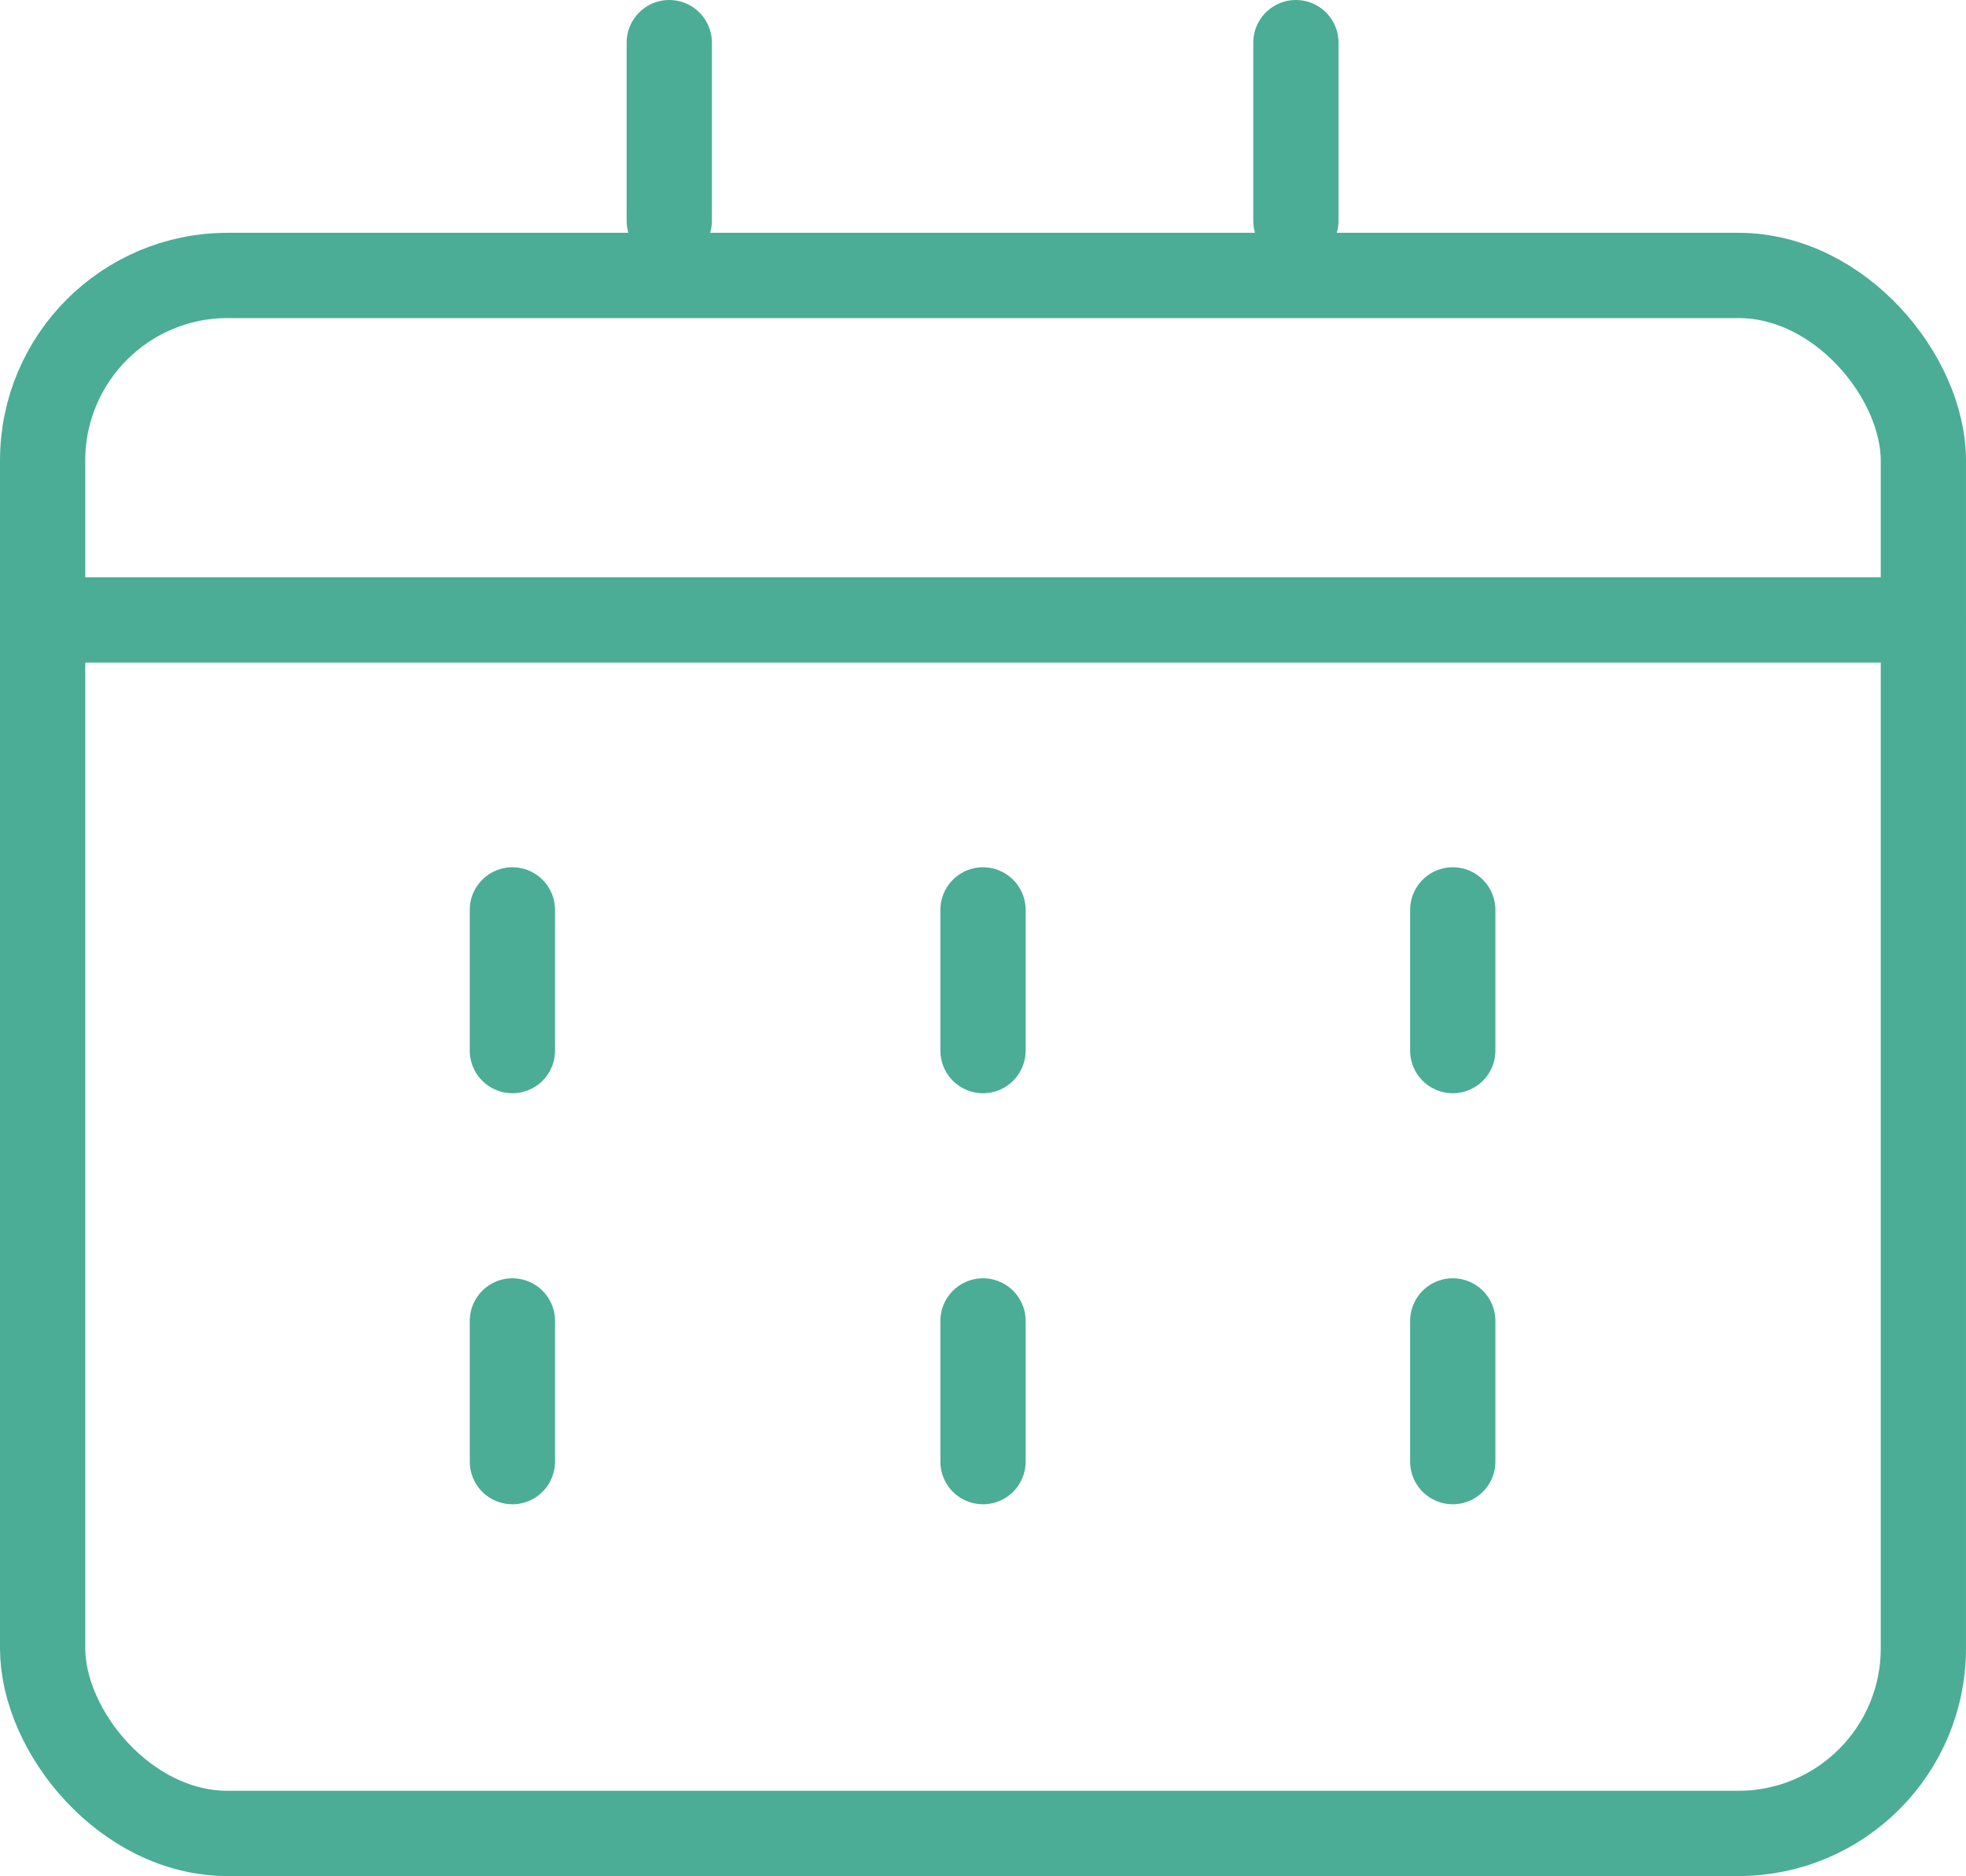 <?xml version="1.0" encoding="UTF-8"?><svg id="uuid-bed24d82-950c-4708-affd-2d334237d862" xmlns="http://www.w3.org/2000/svg" viewBox="0 0 23.06 22"><g id="uuid-d410924f-243a-40b7-8420-c5f79d0d9ebc"><g><rect x=".5" y="3.23" width="22.06" height="18.27" rx="2.17" ry="2.17" style="fill:none; stroke:#4cad96; stroke-linecap:round; stroke-linejoin:round;"/><line x1="15.2" y1=".5" x2="15.2" y2="2.59" style="fill:none; stroke:#4cad96; stroke-linecap:round; stroke-linejoin:round;"/><line x1="7.85" y1=".5" x2="7.85" y2="2.59" style="fill:none; stroke:#4cad96; stroke-linecap:round; stroke-linejoin:round;"/><line x1=".5" y1="7.27" x2="22.56" y2="7.27" style="fill:none; stroke:#4cad96; stroke-linecap:round; stroke-linejoin:round;"/><line x1="17.04" y1="10.67" x2="17.04" y2="12.32" style="fill:none; stroke:#4cad96; stroke-linecap:round; stroke-linejoin:round;"/><line x1="6.01" y1="10.67" x2="6.01" y2="12.32" style="fill:none; stroke:#4cad96; stroke-linecap:round; stroke-linejoin:round;"/><line x1="11.53" y1="10.67" x2="11.53" y2="12.32" style="fill:none; stroke:#4cad96; stroke-linecap:round; stroke-linejoin:round;"/><line x1="17.04" y1="15.49" x2="17.04" y2="17.14" style="fill:none; stroke:#4cad96; stroke-linecap:round; stroke-linejoin:round;"/><line x1="6.01" y1="15.49" x2="6.01" y2="17.14" style="fill:none; stroke:#4cad96; stroke-linecap:round; stroke-linejoin:round;"/><line x1="11.53" y1="15.49" x2="11.53" y2="17.14" style="fill:none; stroke:#4cad96; stroke-linecap:round; stroke-linejoin:round;"/></g></g></svg>